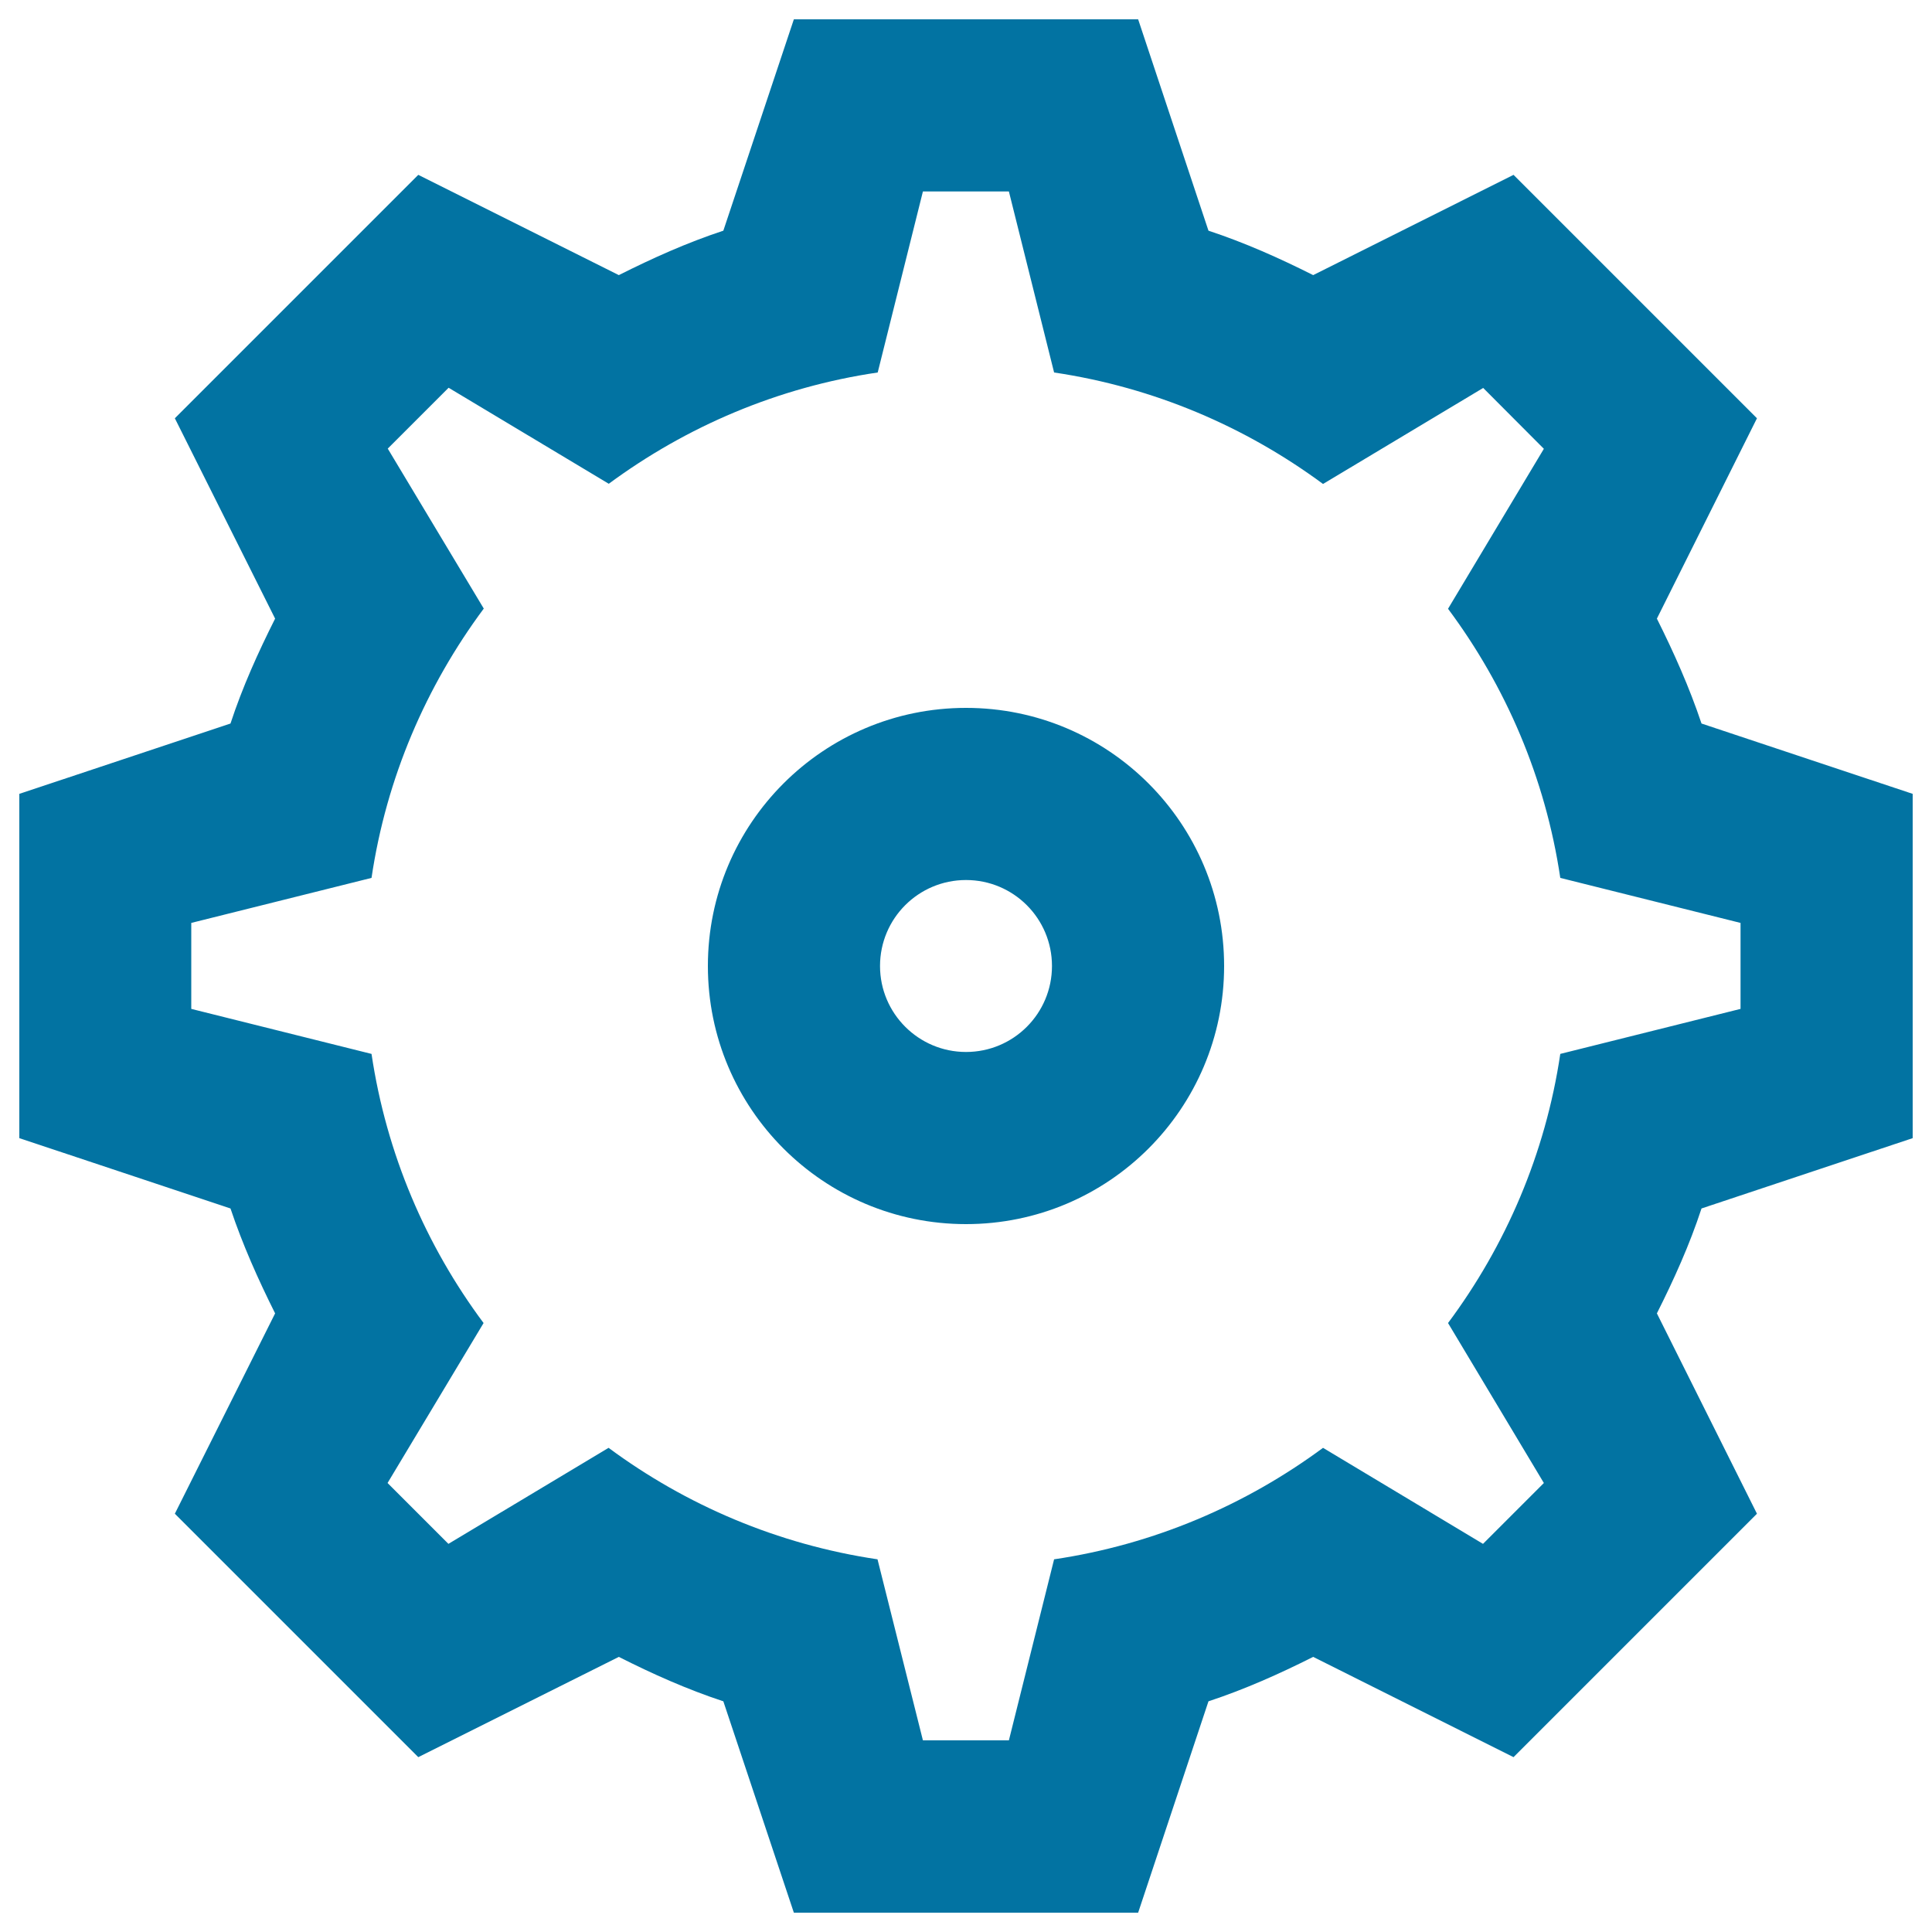 <svg xmlns="http://www.w3.org/2000/svg" viewBox="0 0 1000 1000" style="fill:#0273a2">
<title>Cog SVG icon</title>
<path d="M990,410.9v178.2l-109.3,36.4c-6.2,18.9-14.3,36.8-23.1,54.3l51.8,103.7l-126,126l-103.7-51.9c-17.5,8.8-35.4,16.8-54.2,23L589.1,990H410.9l-36.5-109.4c-18.8-6.2-36.7-14.2-54.1-23l-103.8,51.9l-126-126l51.9-103.7c-8.8-17.6-16.8-35.5-23.1-54.3L10,589.1V410.9l109.3-36.4c6.2-18.9,14.3-36.8,23.1-54.3L90.5,216.5l126-126l103.8,51.9c17.5-8.8,35.3-16.8,54.1-23L410.9,10h178.2l36.4,109.4c18.8,6.2,36.7,14.2,54.2,23l103.7-51.9l126,126l-51.8,103.7c8.8,17.6,16.8,35.5,23.1,54.3L990,410.9L990,410.9z M807.6,454.4c-7.7-51.8-28.3-99.3-58.1-139.3l49.6-82.8l-31.4-31.5l-82.9,49.7c-40.1-29.6-87.4-50-139.2-57.7l-23.4-93.7h-44.5l-23.4,93.7c-51.7,7.6-99.1,28-139.2,57.6l-82.9-49.7l-31.5,31.5l49.7,82.8c-29.8,40.1-50.4,87.5-58.1,139.4l-93.3,23.3v44.5l93.3,23.3c7.7,51.8,28.2,99.3,58,139.3l-49.7,82.8l31.5,31.5l82.9-49.7c40,29.6,87.4,50,139.2,57.7l23.5,93.7h44.5l23.4-93.7c51.8-7.7,99.1-28.1,139.2-57.7l82.8,49.7l31.5-31.5l-49.6-82.8c29.8-40,50.4-87.5,58.1-139.3l93.3-23.3v-44.5L807.6,454.4L807.6,454.4z M500,633.6c-73.8,0-133.6-59.8-133.6-133.6c0-73.8,59.8-133.6,133.6-133.6c73.8,0,133.6,59.8,133.6,133.6C633.6,573.8,573.8,633.6,500,633.6z M500,455.5c-24.6,0-44.5,19.9-44.5,44.5c0,24.6,20,44.5,44.5,44.5c24.6,0,44.5-19.9,44.5-44.5C544.5,475.4,524.6,455.5,500,455.5L500,455.5z"/>
</svg>